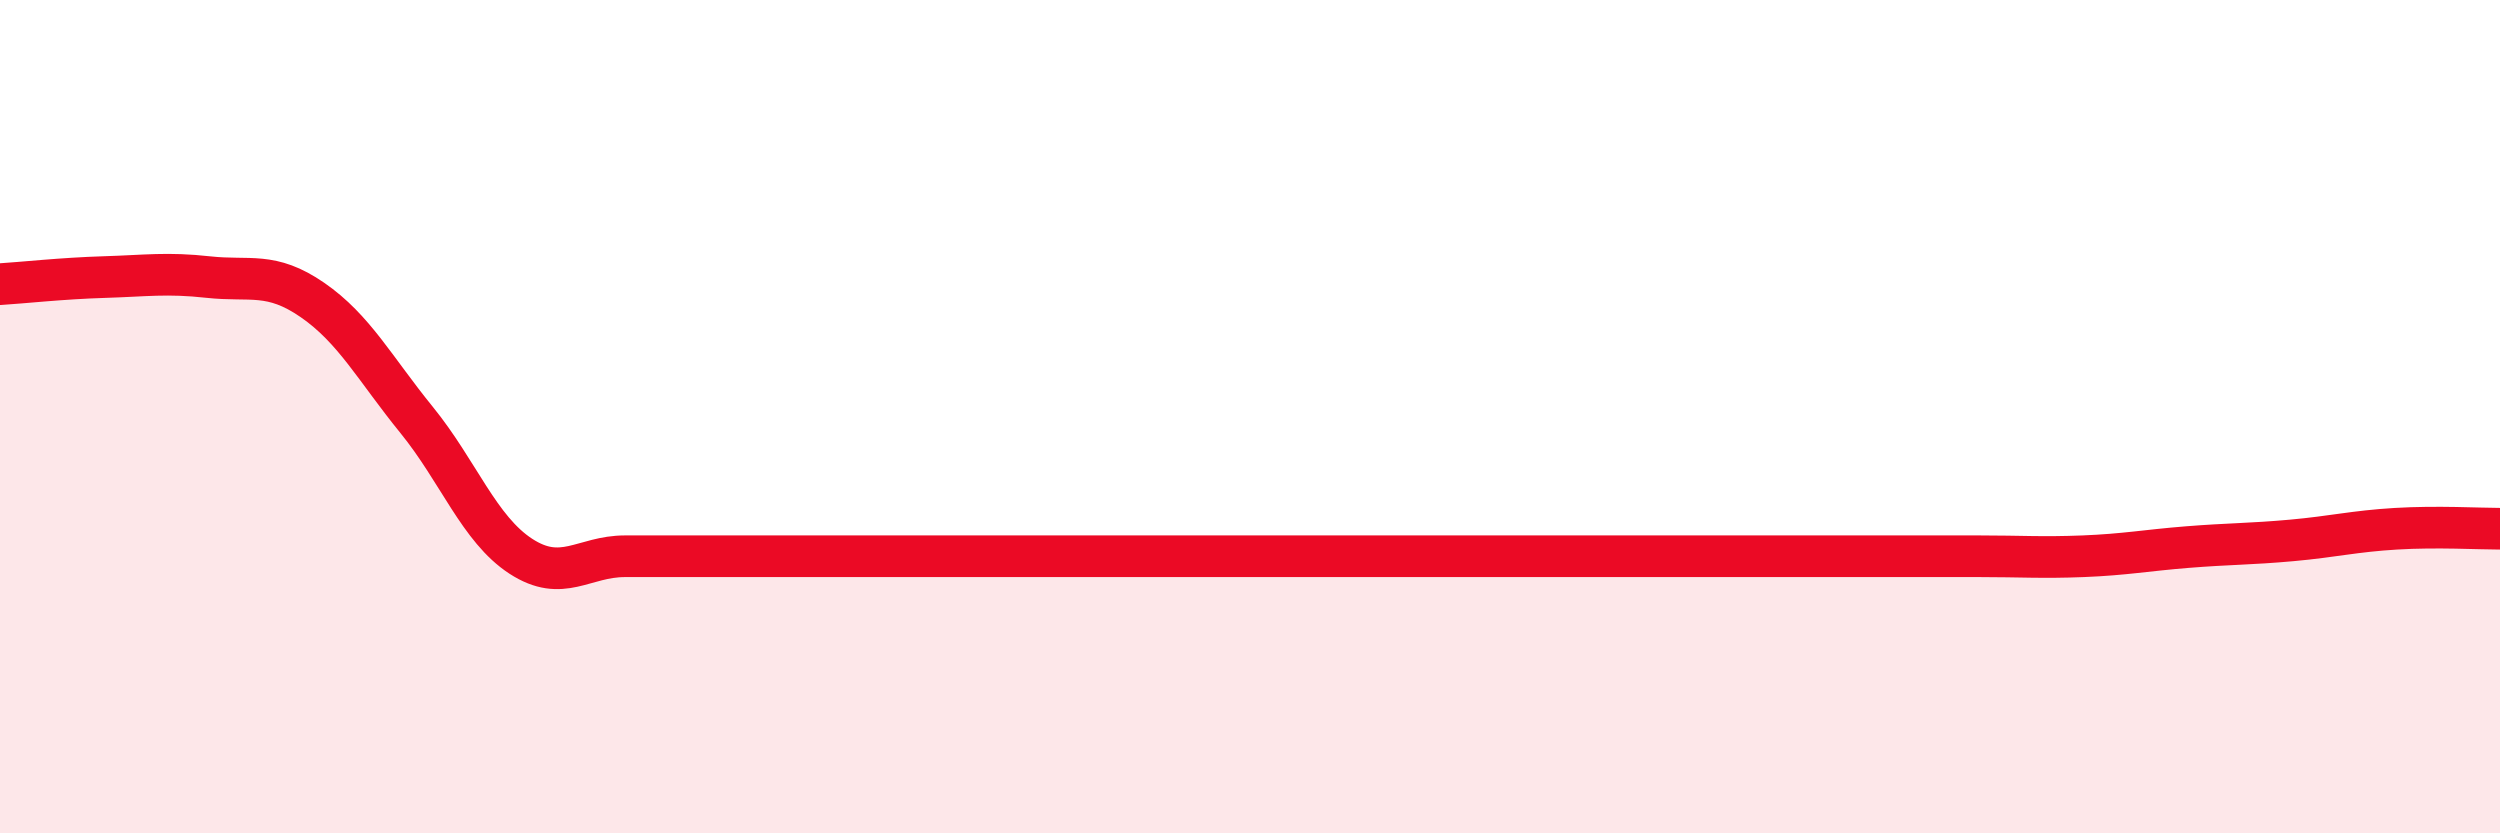 
    <svg width="60" height="20" viewBox="0 0 60 20" xmlns="http://www.w3.org/2000/svg">
      <path
        d="M 0,6.82 C 0.5,6.79 1.5,6.68 2.5,6.65 C 3.5,6.62 4,6.54 5,6.65 C 6,6.76 6.5,6.51 7.5,7.2 C 8.5,7.89 9,8.85 10,10.08 C 11,11.31 11.5,12.7 12.5,13.35 C 13.5,14 14,13.35 15,13.35 C 16,13.35 16.5,13.35 17.5,13.35 C 18.5,13.35 19,13.35 20,13.35 C 21,13.35 21.5,13.35 22.5,13.35 C 23.5,13.35 24,13.35 25,13.35 C 26,13.35 26.5,13.35 27.5,13.35 C 28.5,13.35 29,13.35 30,13.35 C 31,13.35 31.5,13.35 32.5,13.35 C 33.5,13.35 34,13.35 35,13.35 C 36,13.35 36.5,13.35 37.5,13.35 C 38.5,13.35 39,13.35 40,13.35 C 41,13.35 41.5,13.35 42.5,13.35 C 43.5,13.35 44,13.35 45,13.35 C 46,13.35 46.5,13.35 47.5,13.35 C 48.5,13.35 49,13.39 50,13.35 C 51,13.31 51.5,13.21 52.5,13.13 C 53.5,13.05 54,13.06 55,12.97 C 56,12.88 56.5,12.75 57.5,12.69 C 58.5,12.63 59.5,12.69 60,12.69L60 20L0 20Z"
        fill="#EB0A25"
        opacity="0.1"
        stroke-linecap="round"
        stroke-linejoin="round"
      />
      <path
        d="M 0,6.82 C 0.5,6.79 1.5,6.68 2.5,6.65 C 3.5,6.62 4,6.54 5,6.65 C 6,6.76 6.5,6.51 7.5,7.2 C 8.5,7.89 9,8.85 10,10.08 C 11,11.31 11.5,12.7 12.5,13.35 C 13.5,14 14,13.35 15,13.35 C 16,13.35 16.5,13.35 17.5,13.35 C 18.5,13.35 19,13.35 20,13.35 C 21,13.35 21.5,13.35 22.5,13.35 C 23.5,13.35 24,13.35 25,13.35 C 26,13.35 26.5,13.35 27.5,13.35 C 28.5,13.35 29,13.35 30,13.35 C 31,13.35 31.5,13.35 32.5,13.35 C 33.5,13.35 34,13.35 35,13.35 C 36,13.35 36.5,13.35 37.5,13.35 C 38.5,13.35 39,13.35 40,13.35 C 41,13.35 41.5,13.35 42.5,13.35 C 43.5,13.35 44,13.35 45,13.35 C 46,13.35 46.5,13.35 47.5,13.35 C 48.5,13.35 49,13.39 50,13.35 C 51,13.31 51.5,13.21 52.5,13.13 C 53.5,13.05 54,13.06 55,12.97 C 56,12.88 56.5,12.75 57.5,12.69 C 58.5,12.63 59.5,12.69 60,12.69"
        stroke="#EB0A25"
        stroke-width="1"
        fill="none"
        stroke-linecap="round"
        stroke-linejoin="round"
      />
    </svg>
  